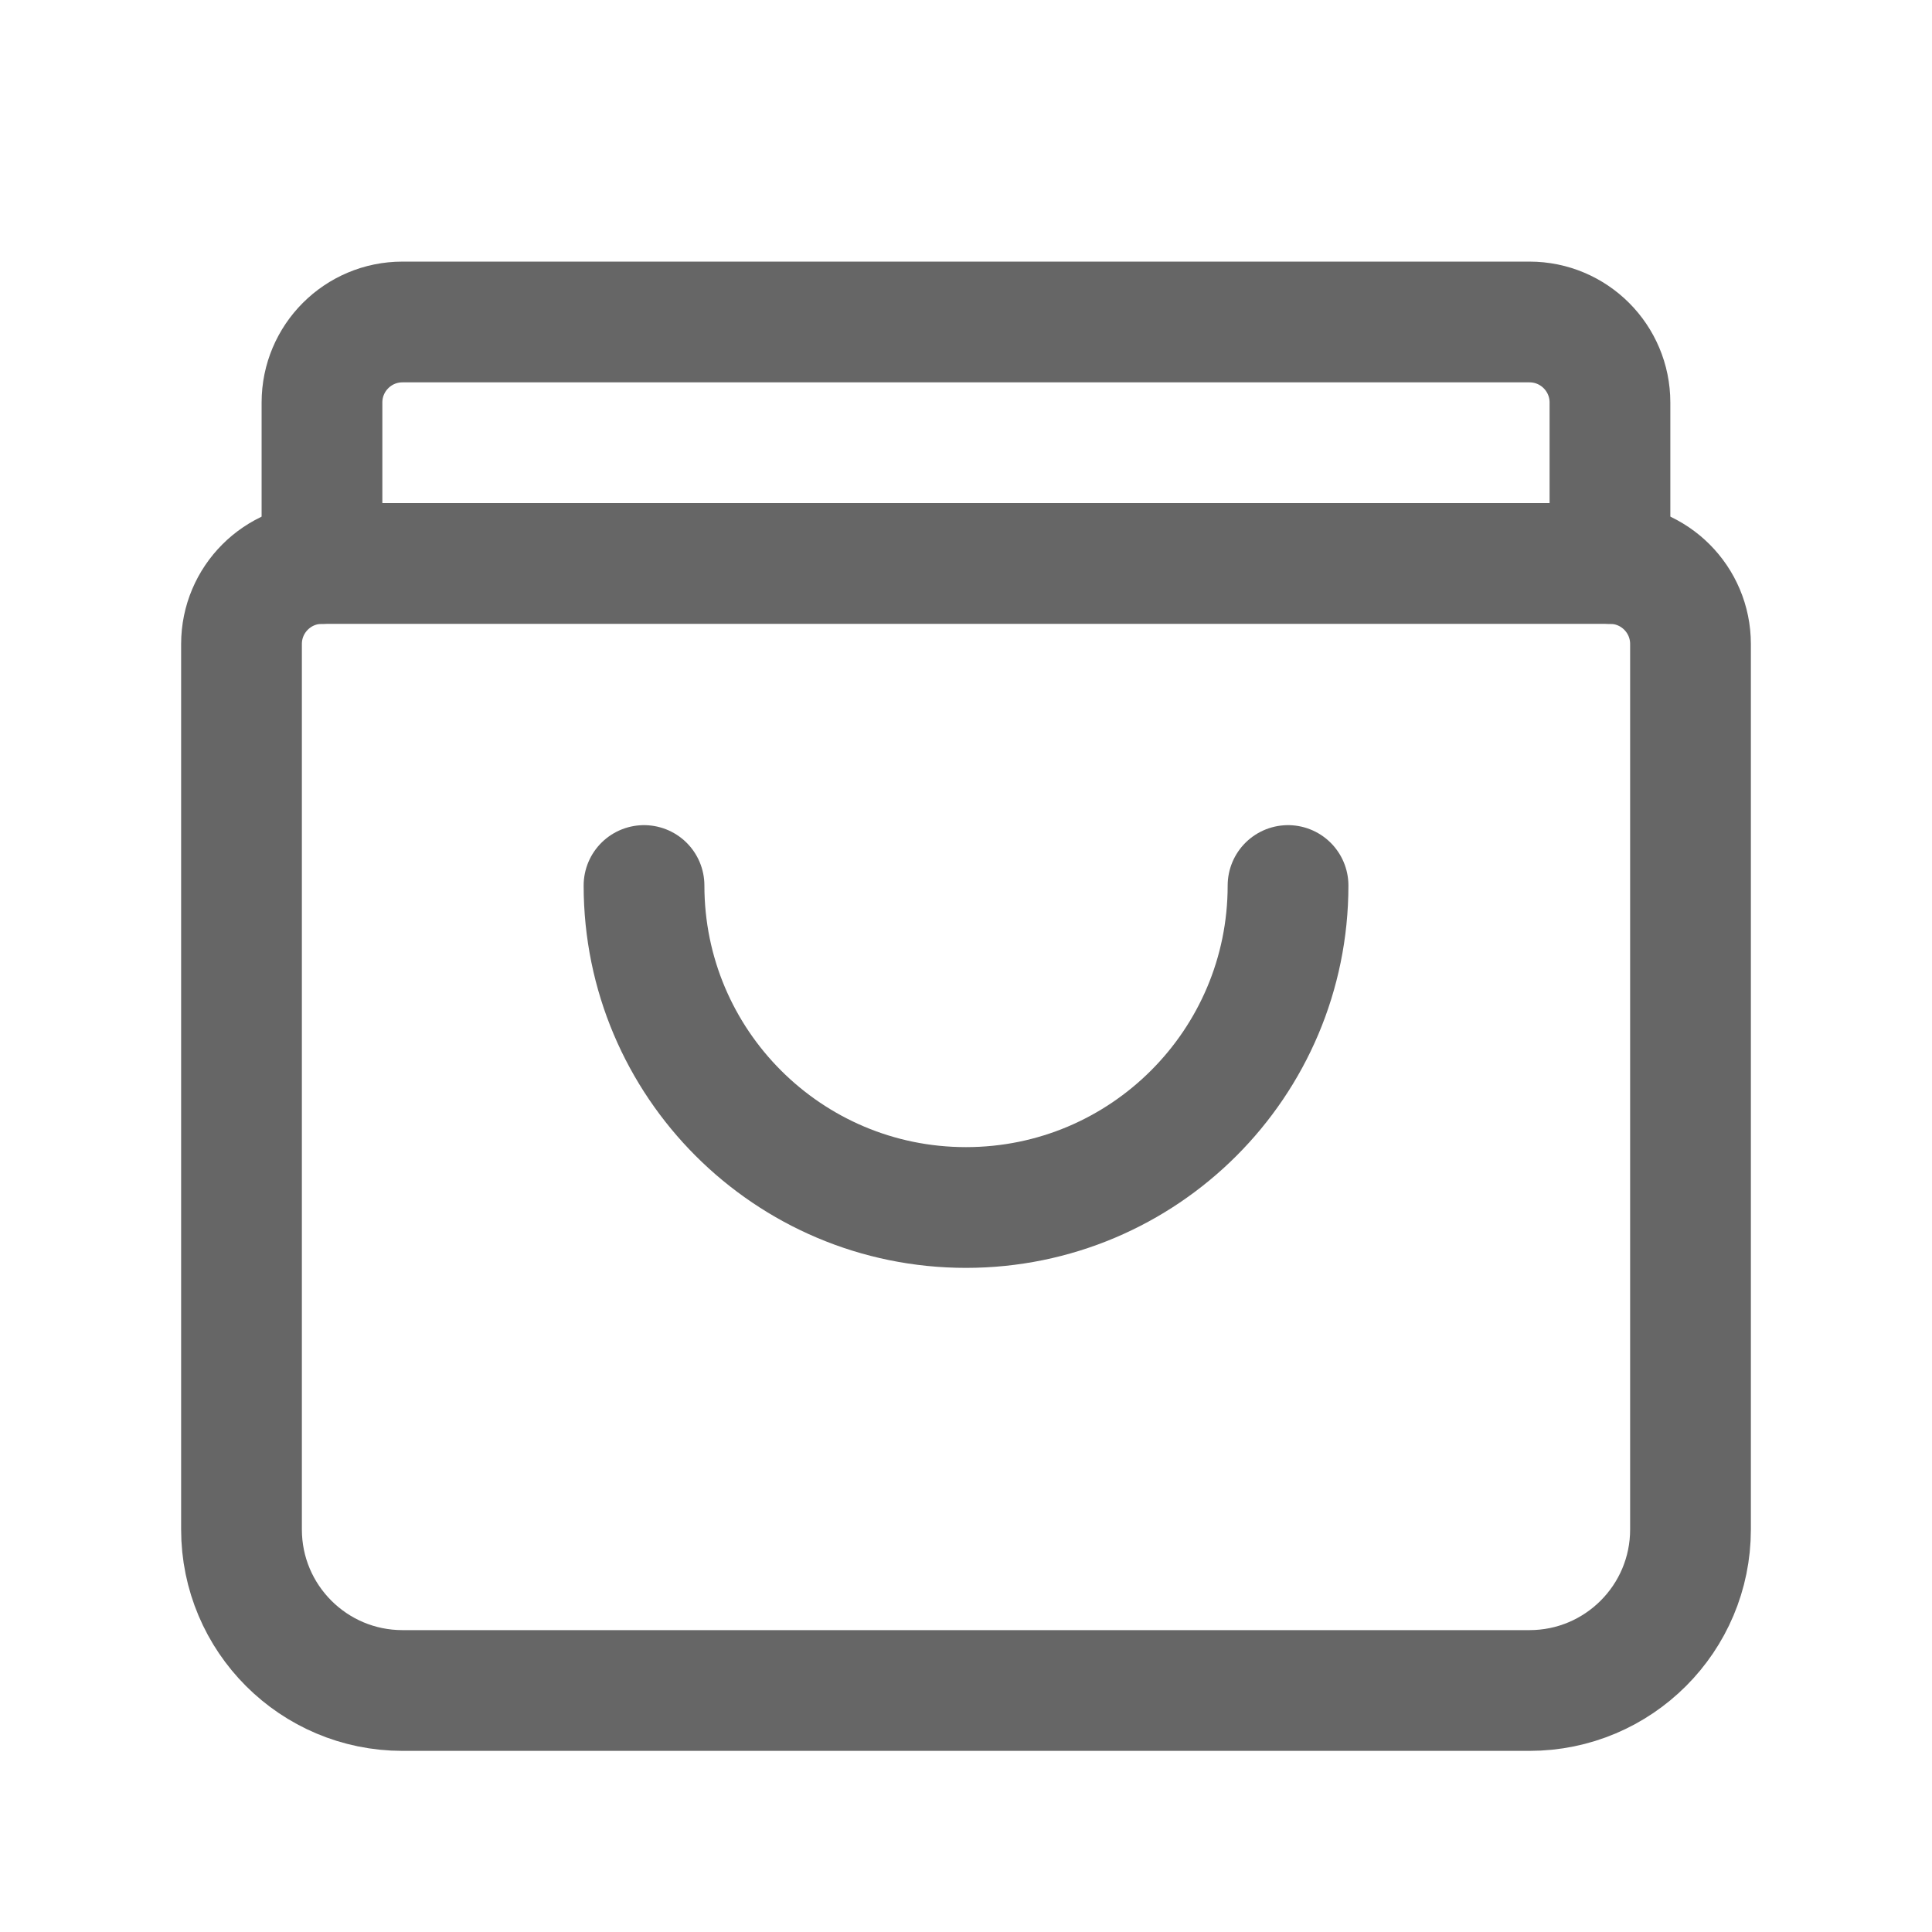 <svg width="32" height="32" viewBox="0 0 32 32" fill="none" xmlns="http://www.w3.org/2000/svg">
<path d="M5.333 9.333V6.667C5.333 5.93 5.93 5.333 6.666 5.333H25.333C26.069 5.333 26.666 5.93 26.666 6.667V9.333" stroke="#666666" stroke-width="2" stroke-linecap="round" stroke-linejoin="round"/>
<path fill-rule="evenodd" clip-rule="evenodd" d="M26.667 9.333H5.333C4.597 9.333 4 9.93 4 10.667V25.333C4 26.806 5.194 28 6.667 28H25.333C26.806 28 28 26.806 28 25.333V10.667C28 9.93 27.403 9.333 26.667 9.333Z" stroke="#666666" stroke-width="2" stroke-linecap="round" stroke-linejoin="round"/>
<path d="M21.334 14.667C21.334 17.612 18.946 20 16 20C13.055 20 10.667 17.612 10.667 14.667" stroke="#666666" stroke-width="2" stroke-linecap="round" stroke-linejoin="round"/>
</svg>

